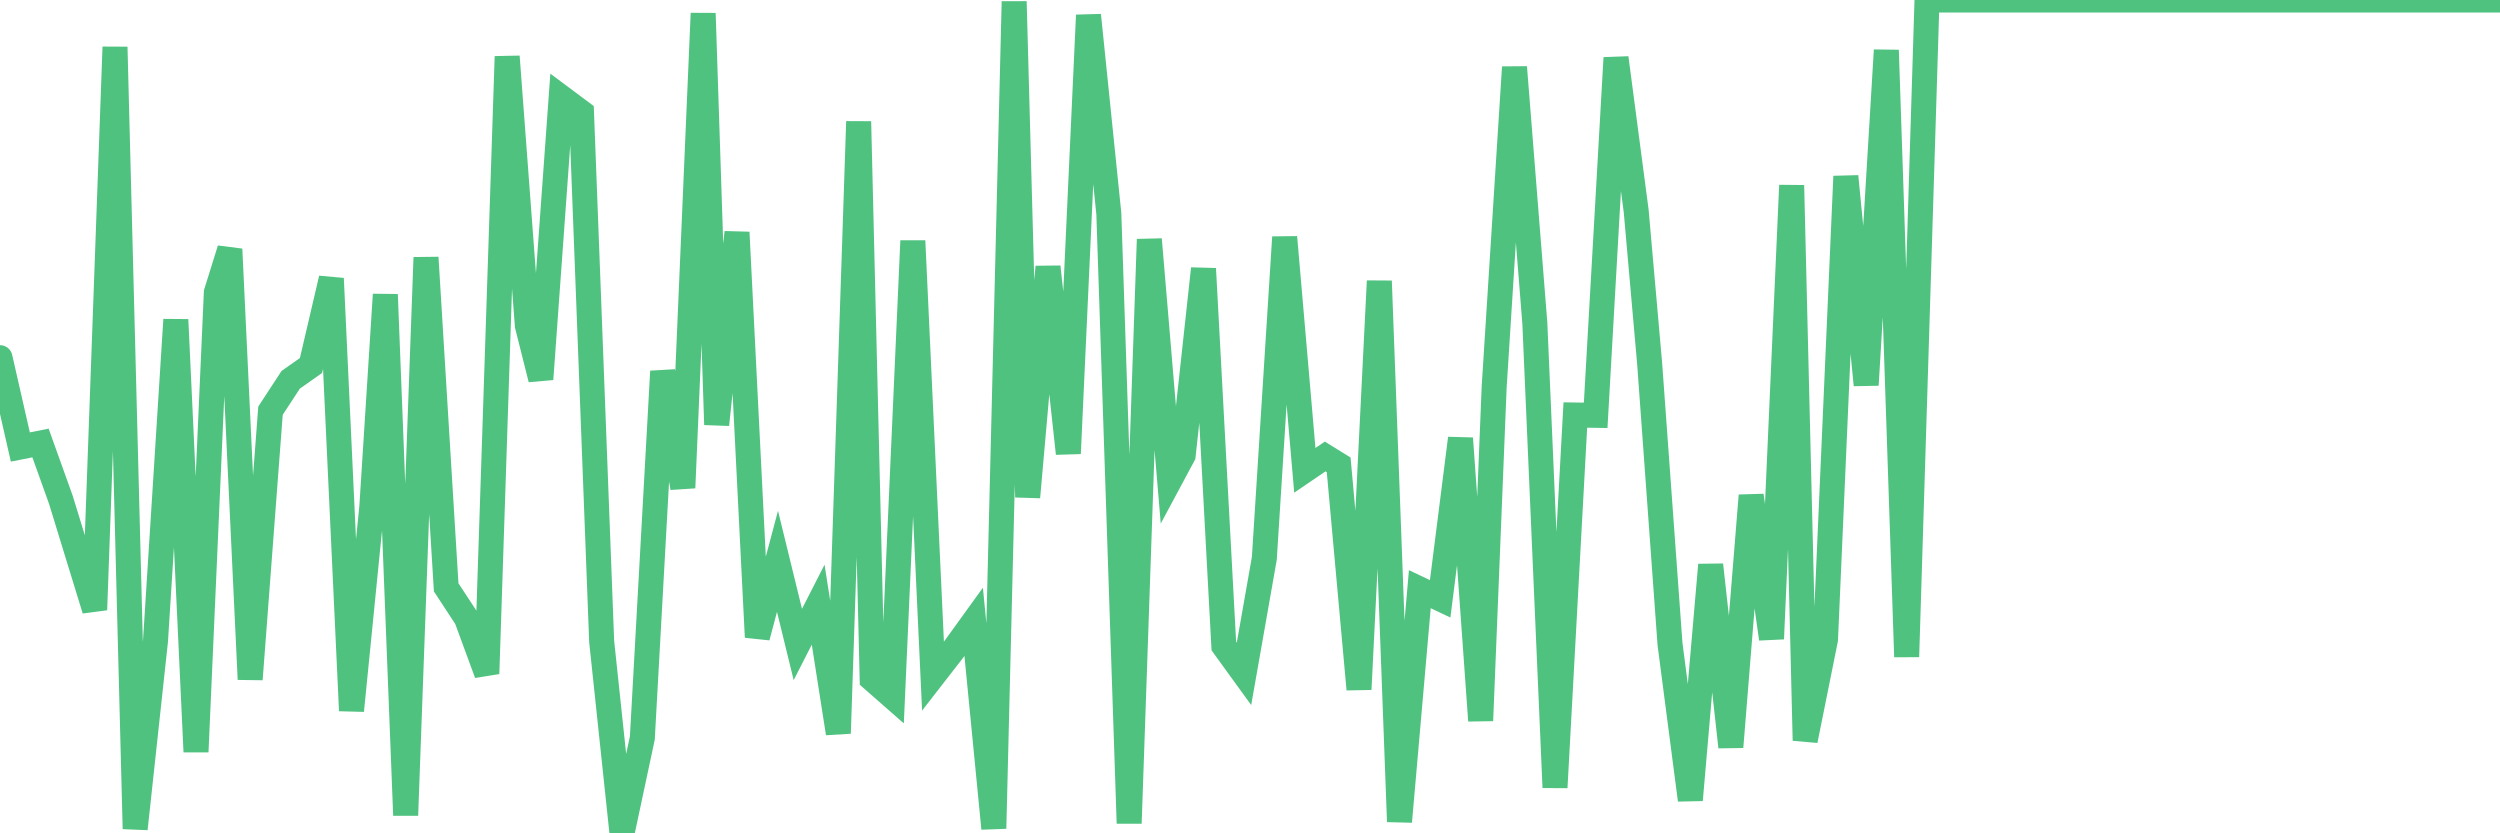 <?xml version="1.0"?><svg width="150px" height="50px" xmlns="http://www.w3.org/2000/svg" xmlns:xlink="http://www.w3.org/1999/xlink"> <polyline fill="none" stroke="#4fc280" stroke-width="1.5px" stroke-linecap="round" stroke-miterlimit="5" points="0.00,21.46 1.22,26.82 2.43,26.58 3.65,29.98 4.46,32.62 5.68,36.59 6.90,2.82 8.11,49.73 9.33,38.45 10.55,19.18 11.76,45.11 12.98,17.55 13.79,14.95 15.01,40.76 16.23,24.64 17.44,22.79 18.66,21.93 19.88,16.71 21.09,42.64 22.31,30.40 23.12,17.67 24.34,48.92 25.56,15.45 26.77,35.24 27.99,37.10 29.21,40.42 30.43,3.39 31.64,19.53 32.45,22.75 33.67,5.84 34.89,6.75 36.10,38.49 37.32,50.00 38.54,44.28 39.76,22.28 40.97,29.27 42.19,0.80 43.00,25.48 44.22,13.94 45.44,38.23 46.65,33.68 47.87,38.67 49.09,36.28 50.30,44.00 51.52,7.29 52.33,40.74 53.55,41.81 54.77,14.45 55.98,40.57 57.20,39.00 58.42,37.31 59.63,49.71 60.85,0.09 61.66,29.83 62.88,16.01 64.10,27.21 65.31,0.91 66.53,12.82 67.75,49.40 68.96,14.36 70.18,28.83 70.99,27.32 72.21,16.12 73.43,38.76 74.64,40.43 75.86,33.50 77.08,14.23 78.29,28.22 79.51,27.39 80.32,27.89 81.54,41.36 82.76,16.86 83.97,49.30 85.19,35.35 86.41,35.93 87.63,26.30 88.84,43.24 89.65,23.21 90.87,4.03 92.09,19.39 93.30,47.25 94.52,24.90 95.74,24.92 96.96,3.47 98.17,12.65 98.98,21.83 100.20,38.64 101.42,48.00 102.64,33.89 103.85,44.82 105.07,29.73 106.29,38.33 107.50,11.12 108.31,44.43 109.53,38.37 110.75,10.58 111.97,23.10 113.18,3.01 114.40,39.41 115.62,0.00 116.83,0.00 117.64,0.00 118.86,0.00 120.08,0.00 121.30,0.00 122.51,0.00 123.73,0.00 124.95,0.00 126.16,0.00 127.38,0.00 128.19,0.00 129.41,0.00 130.63,0.00 131.84,0.00 133.06,0.00 134.28,0.00 135.49,0.00 136.71,0.00 137.52,0.00 138.74,0.00 139.96,0.00 141.17,0.00 142.39,0.00 143.61,0.00 144.82,0.00 146.04,0.00 146.85,0.00 148.07,0.00 149.29,0.00 150.00,0.00 "/></svg>